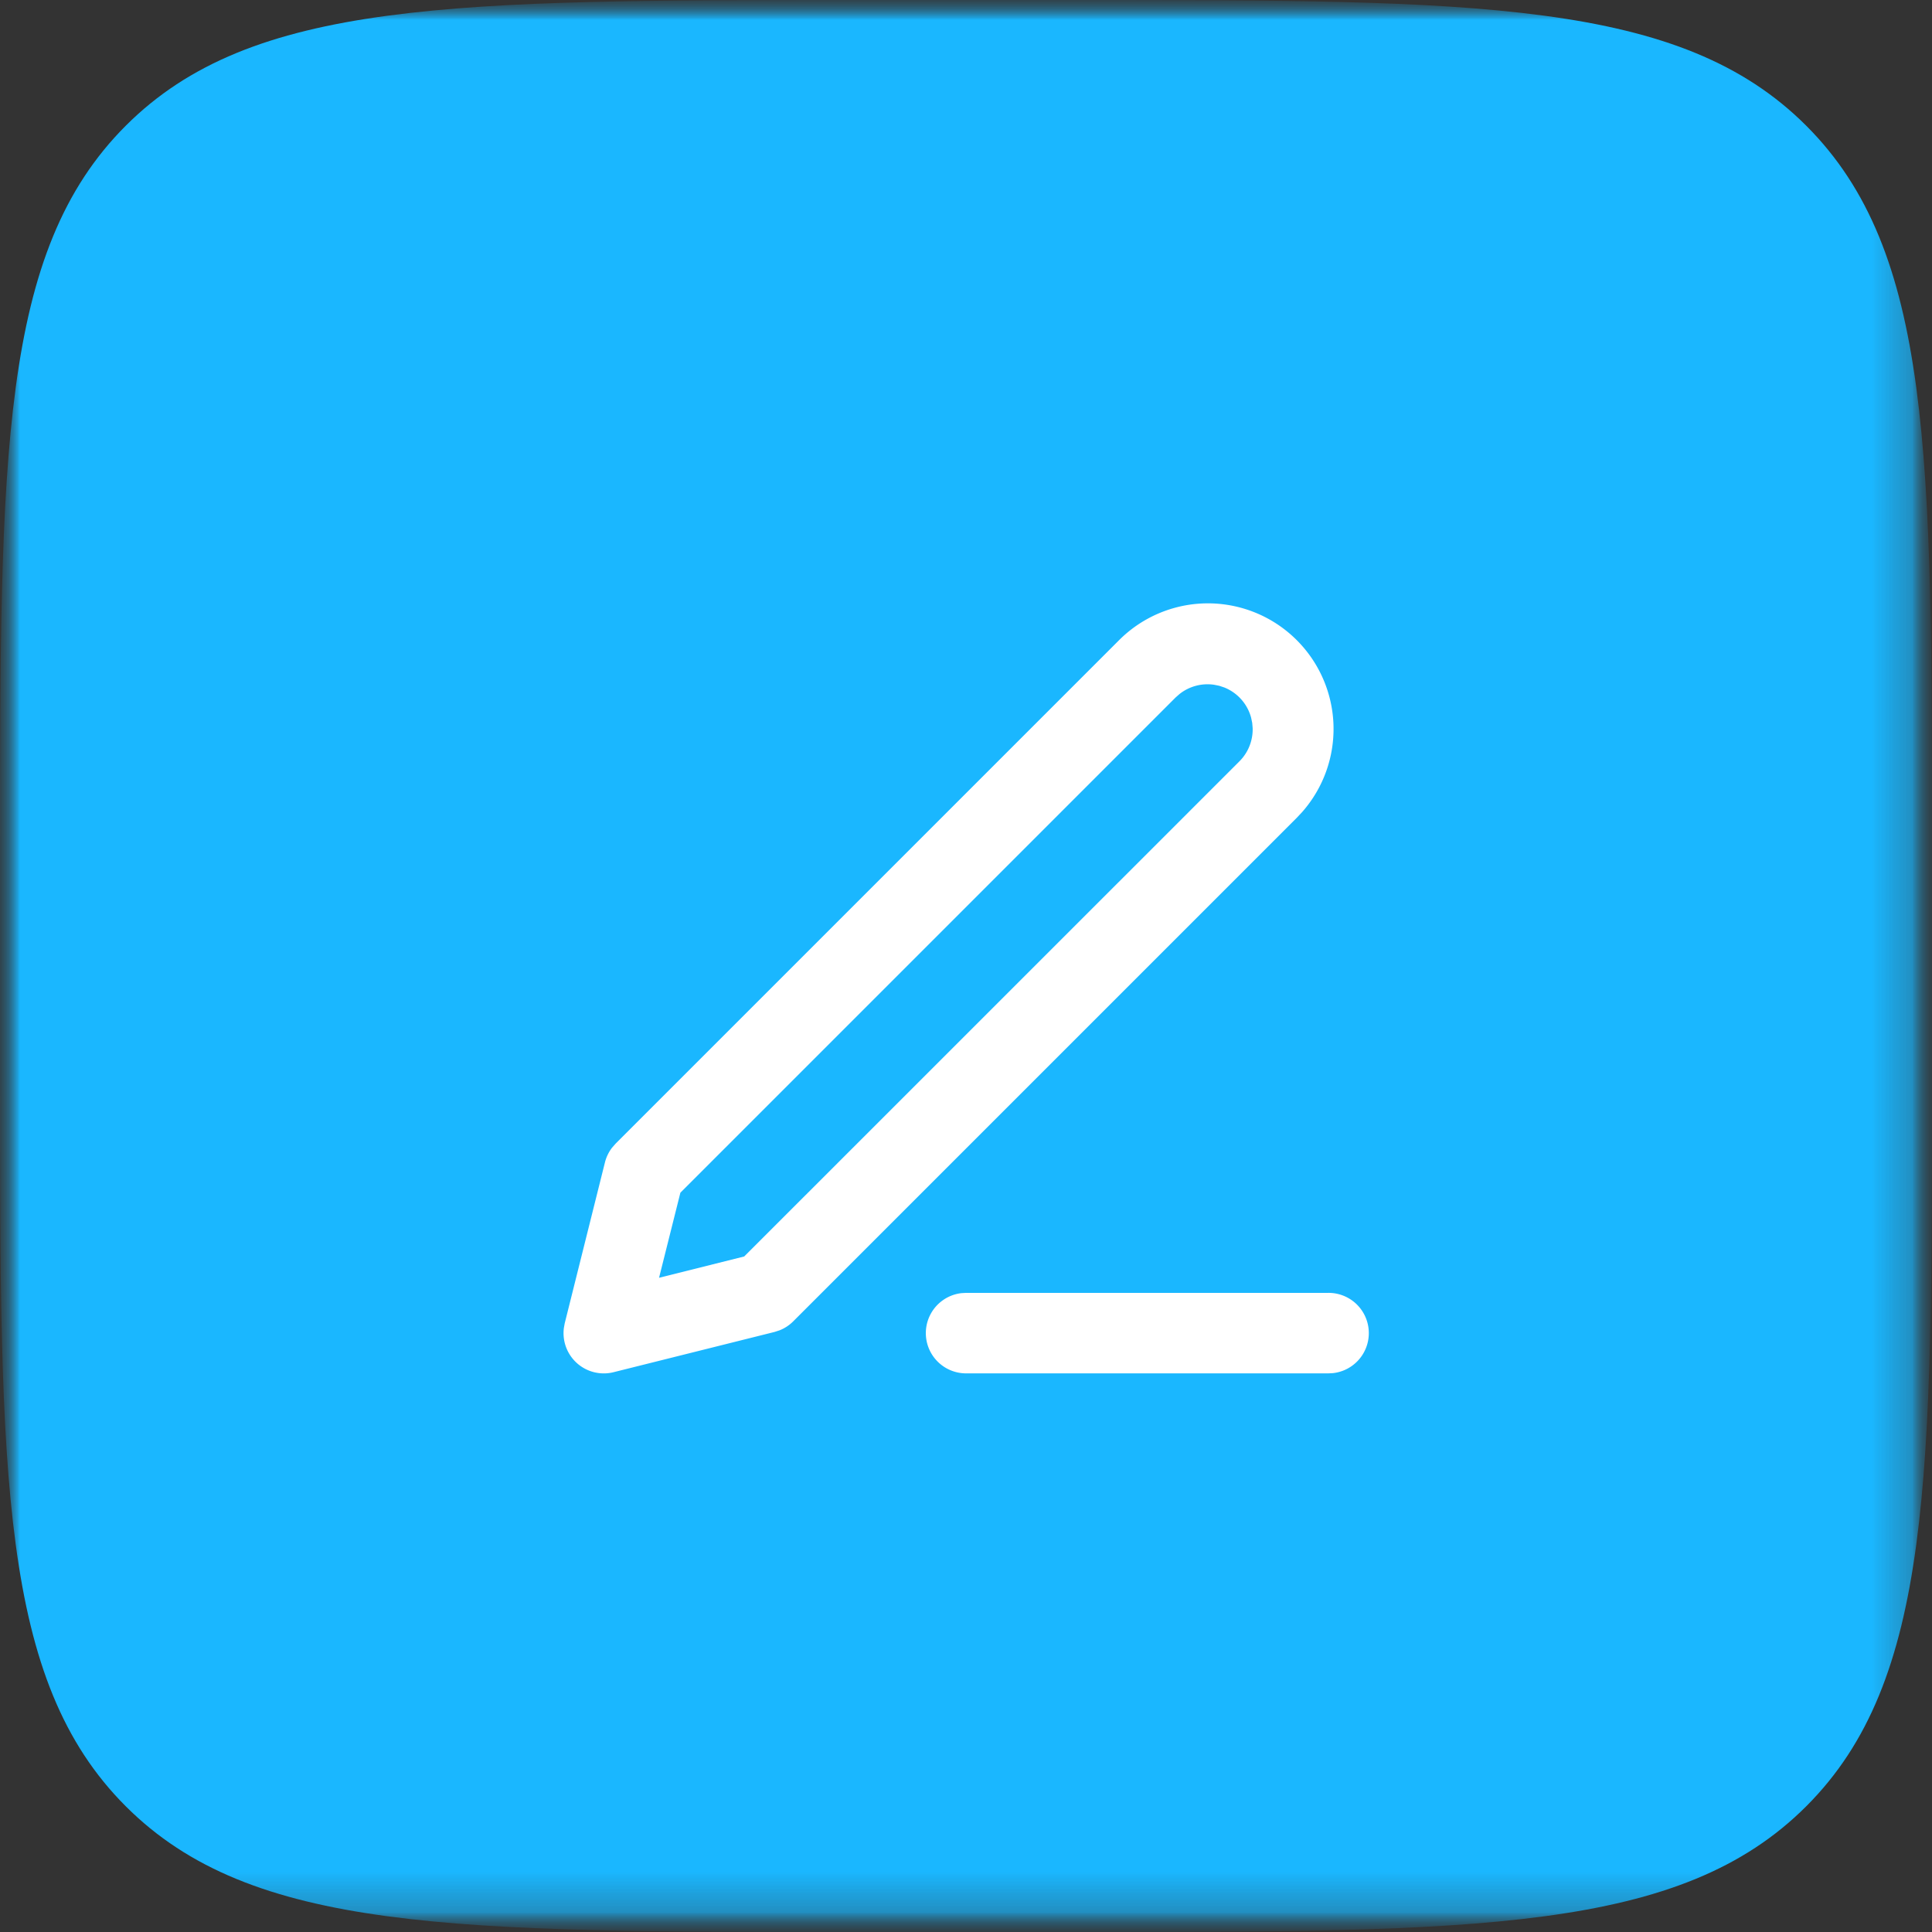 <svg width="48" height="48" viewBox="0 0 48 48" fill="none" xmlns="http://www.w3.org/2000/svg">
    <rect x="0" y="0" width="48" height="48" fill="#333333" stroke="none"/>
    <mask id="83ffxirsfa" style="mask-type:luminance" maskUnits="userSpaceOnUse" x="0" y="0" width="48" height="48">
        <path d="M48 0H0v48h48V0z" fill="#fff"/>
    </mask>
    <g mask="url(#83ffxirsfa)">
        <mask id="m94s24poob" style="mask-type:luminance" maskUnits="userSpaceOnUse" x="0" y="0" width="48" height="48">
            <path d="M47.836 0H0v47.836h47.836V0z" fill="#fff"/>
        </mask>
        <g mask="url(#m94s24poob)">
            <mask id="03vkliwq3c" style="mask-type:luminance" maskUnits="userSpaceOnUse" x="0" y="0" width="48" height="48">
                <path d="M47.836 0H0v47.836h47.836V0z" fill="#fff"/>
            </mask>
            <g mask="url(#03vkliwq3c)">
                <path d="M0 21.333C0 11.277 0 6.248 3.124 3.124 6.248 0 11.277 0 21.334 0h5.333c10.056 0 15.085 0 18.209 3.124C48 6.248 48 11.277 48 21.334v5.333c0 10.056 0 15.085-3.124 18.209C41.752 48 36.723 48 26.666 48h-5.333c-10.056 0-15.085 0-18.209-3.124C0 41.752 0 36.723 0 26.666v-5.333z" fill="#1AB7FF"/>
                <path fill-rule="evenodd" clip-rule="evenodd" d="M33 32.121a1 1 0 0 1 .117 1.994l-.116.006h-9a1 1 0 0 1-.117-1.993l.117-.007h9zm-5.206-16.207a3.121 3.121 0 0 1 4.556 4.263l-.142.151-12.5 12.5a1 1 0 0 1-.336.222l-.129.042-4 1a1 1 0 0 1-1.233-1.104l.02-.11 1-4a.999.999 0 0 1 .175-.362l.089-.102 12.5-12.5zm2.367 1.098a1.122 1.122 0 0 0-.854.229l-.099.087-12.304 12.304-.53 2.114 2.115-.529 12.305-12.303c.22-.22.336-.519.328-.823l-.011-.13-.027-.13a1.121 1.121 0 0 0-.667-.751l-.126-.042-.13-.026z" fill="#fff"/>
            </g>
        </g>
    </g>
</svg>
